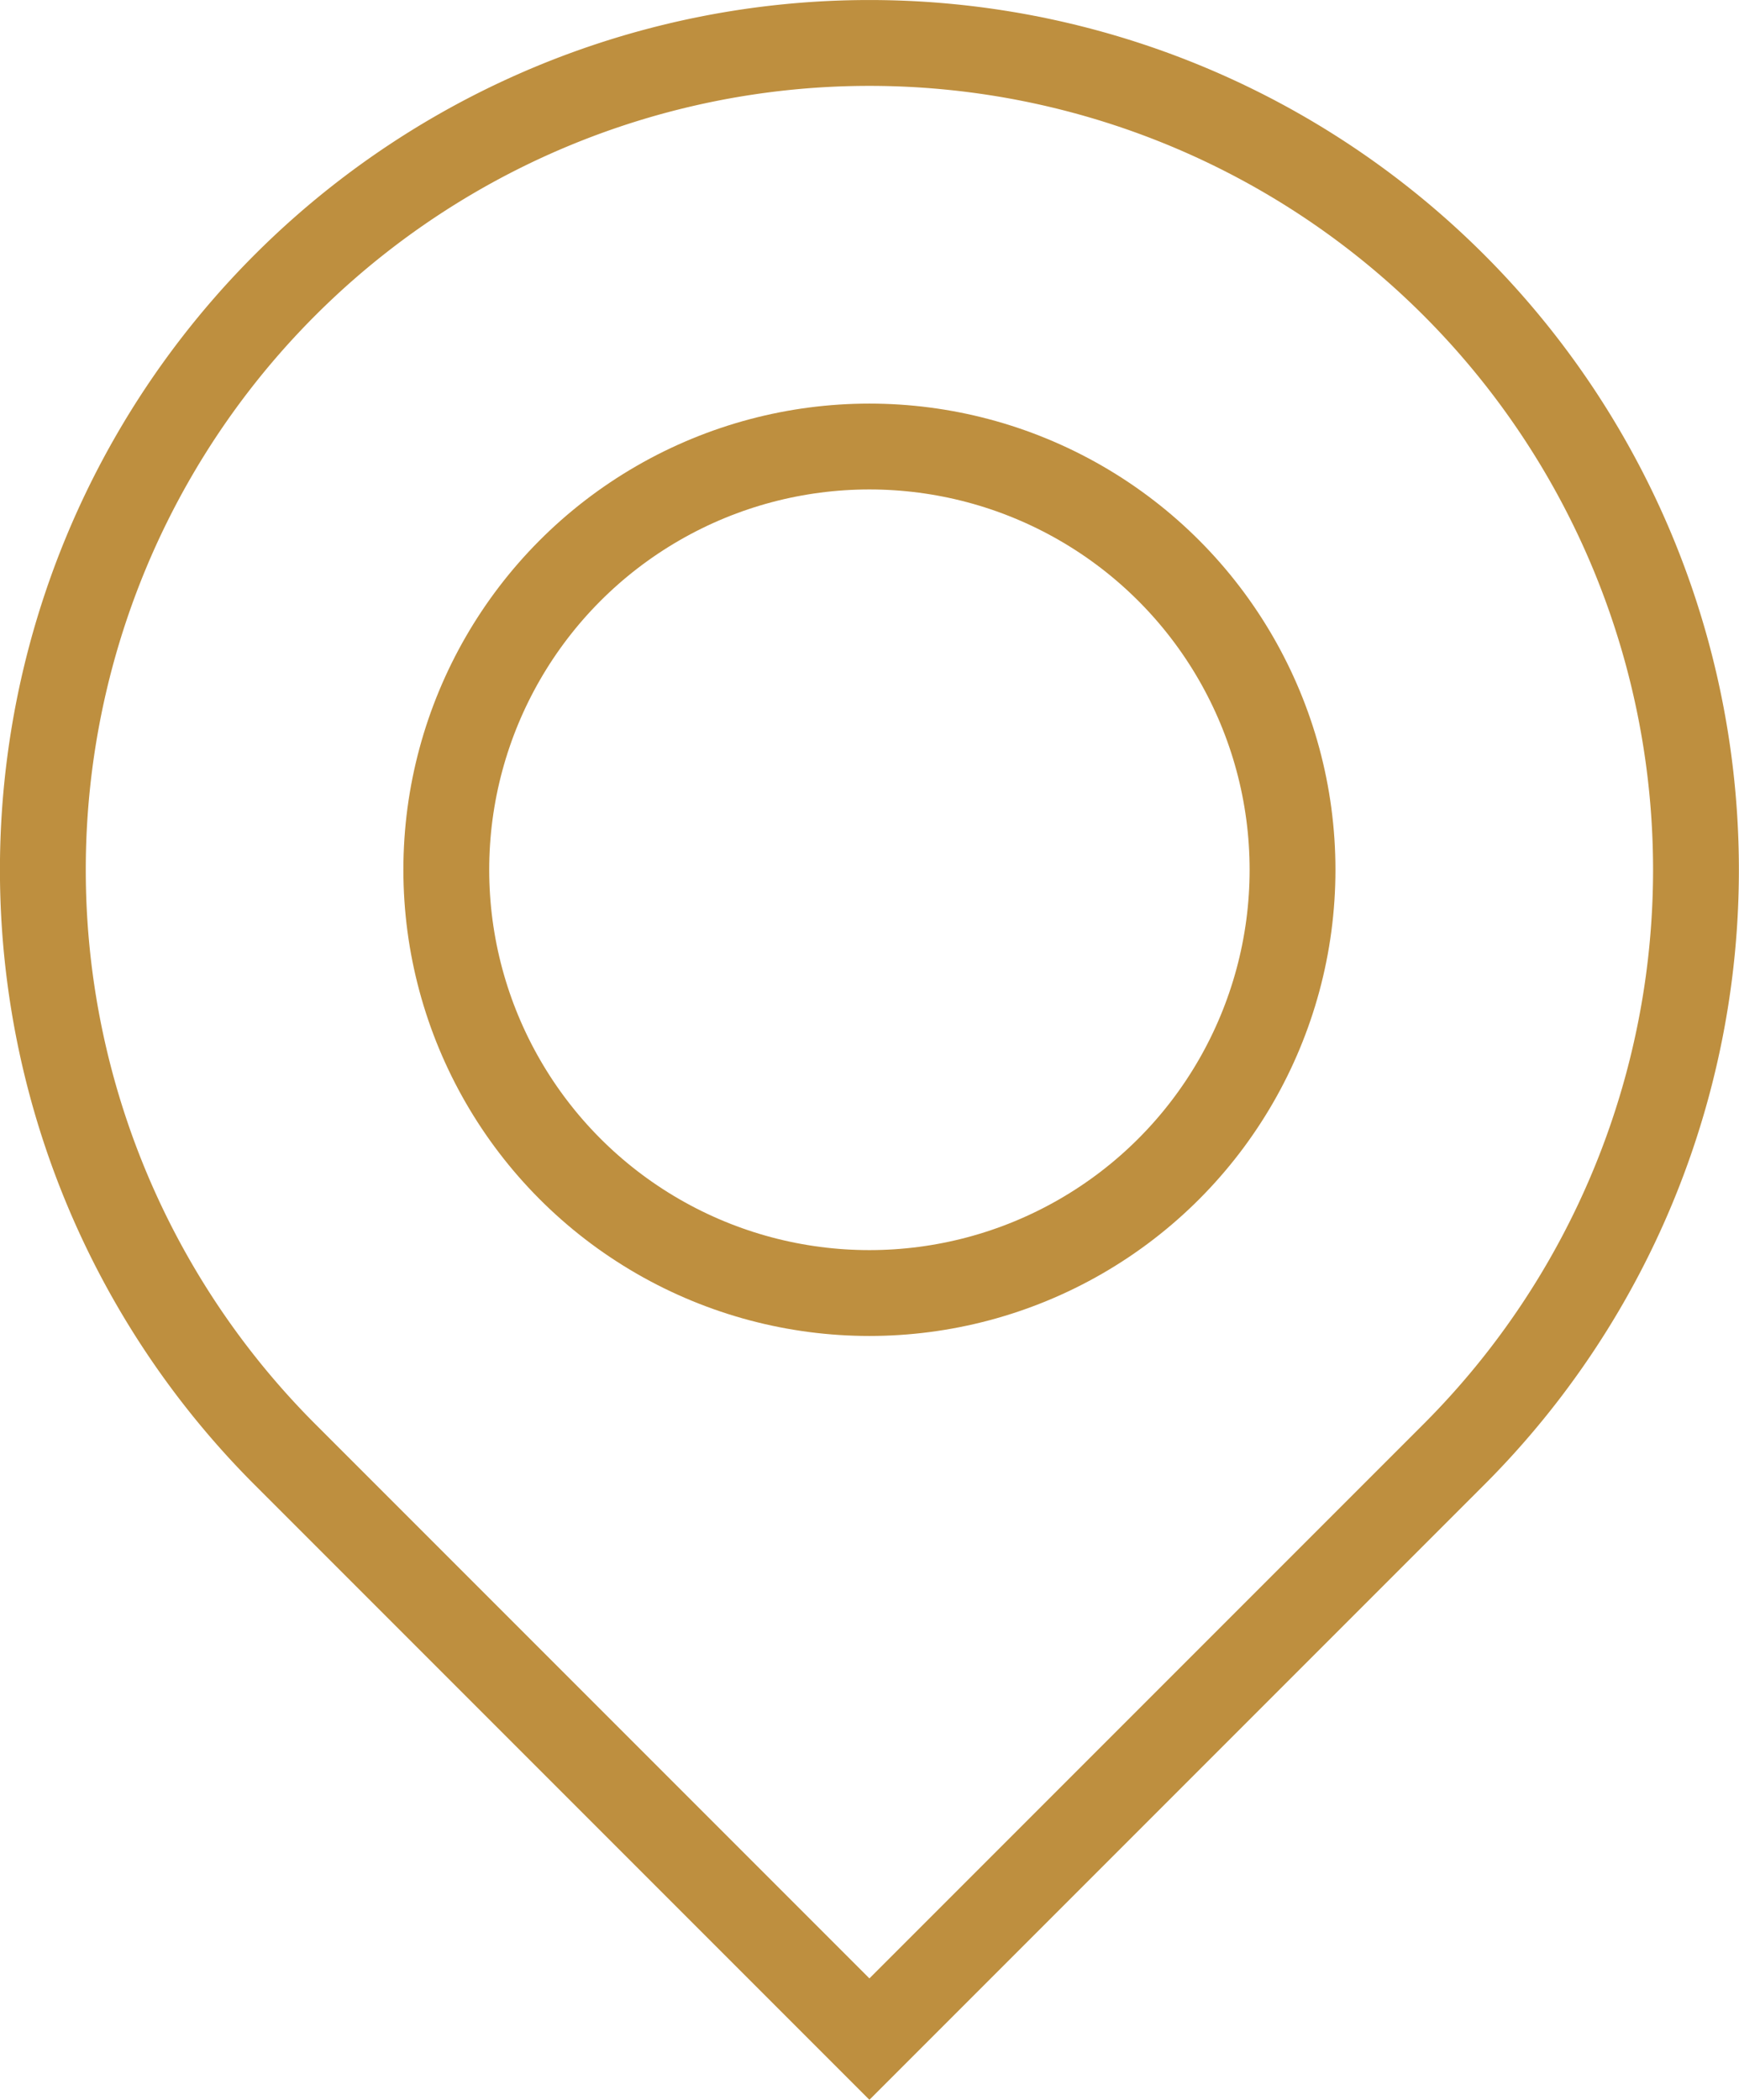 <svg xmlns="http://www.w3.org/2000/svg" width="20.262" height="24.459" viewBox="0 0 20.262 24.459"><g data-name="Group 371" transform="translate(477.572 -276.471)" fill="none" stroke="#be8f3f" stroke-miterlimit="10"><path data-name="Path 30974" d="M-474.252 279.792a9.631 9.631 0 000 13.62l6.81 6.81 6.81-6.81a9.631 9.631 0 000-13.62 9.631 9.631 0 00-13.62 0z"/><circle data-name="Ellipse 2" cx="4.93" cy="4.93" r="4.93" transform="translate(-472.372 281.672)"/></g></svg>